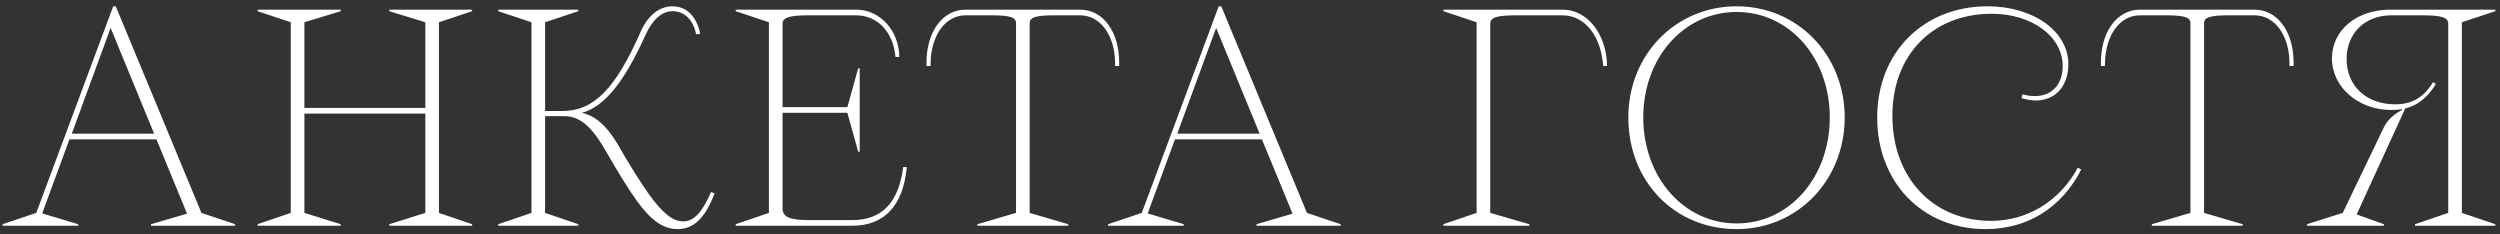 <?xml version="1.0" encoding="UTF-8"?> <svg xmlns="http://www.w3.org/2000/svg" width="299" height="28" viewBox="0 0 299 28" fill="none"><rect x="0" y="0" width="299" height="28" fill="#333333" stroke="none"/><path d="M13.846 0.754L24.092 25.462L28.123 26.815V27H18.061V26.815L22.369 25.554L18.708 16.662H8.308L5.046 25.523L9.354 26.815V27H0.308V26.815L4.338 25.462L13.539 0.754H13.846ZM13.231 3.338L8.585 15.985H18.431L13.231 3.338ZM40.745 27H30.807V26.815L34.776 25.462V2.662L30.807 1.338V1.154H40.745V1.338L36.407 2.662V12.908H50.868V2.662L46.561 1.338V1.154H56.468V1.338L52.499 2.662V25.462L56.468 26.815V27H46.561V26.815L50.868 25.462V13.585H36.407V25.462L40.745 26.815V27ZM85.04 22.969L85.471 23.123C84.333 26.077 82.979 27.4 81.04 27.4C79.317 27.4 77.84 26.354 76.117 23.954C75.102 22.538 73.902 20.569 72.517 18.169C70.763 15.092 69.348 13.892 67.471 13.892H65.194V25.462L69.163 26.815V27H59.594V26.815L63.563 25.462V2.662L59.594 1.338V1.154H69.163V1.338L65.194 2.662V13.277H67.256C71.01 13.277 73.594 10.662 76.64 3.769C77.471 1.862 78.856 0.754 80.425 0.754C82.117 0.754 83.317 1.954 83.748 4.046L83.256 4.108C82.917 2.385 81.871 1.338 80.425 1.338C79.163 1.338 78.025 2.354 77.194 4.2C74.671 9.8 72.271 12.785 69.594 13.492C71.163 13.831 72.517 15 73.779 17.092C75.287 19.708 76.456 21.585 77.533 23.123C79.225 25.492 80.456 26.477 81.717 26.477C82.979 26.477 83.963 25.431 85.04 22.969ZM101.899 27H87.991V26.815L91.96 25.462V2.662L87.991 1.338V1.154H102.422C105.253 1.154 107.53 3.677 107.56 6.815H107.099C106.853 3.831 104.945 1.831 102.36 1.831H96.791C94.422 1.831 93.591 2.077 93.591 2.846V12.815H101.345L102.637 8.169H102.822V18.139H102.637L101.345 13.492H93.591V24.908C93.591 25.954 94.422 26.323 96.822 26.323H101.899C105.468 26.323 107.468 24.262 108.022 19.985H108.453C108.022 24.6 105.776 27 101.899 27ZM127.763 27H116.902V26.815L121.517 25.462V2.785C121.517 2.046 120.778 1.831 118.44 1.831H115.486C113.086 1.831 111.394 4.169 111.302 7.431V7.892H110.809V7.492C110.809 3.769 112.748 1.154 115.486 1.154H129.178C131.917 1.154 133.855 3.769 133.855 7.492V7.892H133.363V7.431C133.302 4.169 131.578 1.831 129.178 1.831H126.194C123.917 1.831 123.148 2.046 123.148 2.785V25.462L127.763 26.815V27ZM146.065 0.754L156.311 25.462L160.342 26.815V27H150.28V26.815L154.588 25.554L150.926 16.662H140.526L137.265 25.523L141.573 26.815V27H132.526V26.815L136.557 25.462L145.757 0.754H146.065ZM145.45 3.338L140.803 15.985H150.65L145.45 3.338ZM182.91 26.815V27H172.633V26.815L176.603 25.462V2.662L172.633 1.338V1.154H186.91C189.864 1.154 192.172 4.138 192.203 7.892H191.741C191.464 4.231 189.526 1.831 186.849 1.831H181.433C179.003 1.831 178.233 2.077 178.233 2.846V25.462L182.91 26.815ZM207.702 27.4C200.287 27.4 194.748 21.708 194.748 14.046C194.748 6.569 200.379 0.754 207.702 0.754C214.994 0.754 220.625 6.569 220.625 14.046C220.625 21.554 214.994 27.4 207.702 27.4ZM207.702 26.723C214.01 26.723 218.841 21.215 218.841 14.046C218.841 6.908 214.01 1.431 207.702 1.431C201.394 1.431 196.533 6.908 196.533 14.046C196.533 21.215 201.394 26.723 207.702 26.723ZM237.466 27.4C229.928 27.4 224.512 21.831 224.512 14.046C224.512 6.292 230.02 0.754 237.712 0.754C243.189 0.754 247.374 3.738 247.374 7.677C247.374 10.354 245.774 12.015 243.497 12.015C242.974 12.015 242.389 11.923 241.774 11.739L241.897 11.277C242.42 11.431 242.912 11.492 243.374 11.492C245.374 11.492 246.697 10.139 246.697 7.892C246.697 4.354 243.005 1.646 238.205 1.646C231.159 1.646 226.328 6.569 226.328 13.831C226.328 21.246 231.159 26.415 238.143 26.415C242.482 26.415 246.359 24.046 248.512 20.046L248.912 20.292C246.543 24.877 242.482 27.4 237.466 27.4ZM268.222 27H257.361V26.815L261.976 25.462V2.785C261.976 2.046 261.238 1.831 258.899 1.831H255.946C253.546 1.831 251.853 4.169 251.761 7.431V7.892H251.269V7.492C251.269 3.769 253.207 1.154 255.946 1.154H269.638C272.376 1.154 274.315 3.769 274.315 7.492V7.892H273.822V7.431C273.761 4.169 272.038 1.831 269.638 1.831H266.653C264.376 1.831 263.607 2.046 263.607 2.785V25.462L268.222 26.815V27ZM298.439 1.154V1.338L294.439 2.662V25.462L298.439 26.815V27H288.839V26.815L292.808 25.462V2.846C292.808 2.077 292.039 1.831 289.608 1.831H286.008C282.869 1.831 280.654 3.954 280.654 7.062C280.654 10.292 283.023 12.477 286.469 12.477C288.469 12.477 289.854 11.677 290.992 9.831L291.331 10.046C290.316 11.677 289.177 12.6 287.669 12.969L281.854 25.646L285.116 26.815V27H275.946L275.916 26.815L280.192 25.462L285.116 15.215C285.577 14.292 286.408 13.585 287.3 13.154V13.062C286.9 13.123 286.439 13.154 285.977 13.154C282.069 13.154 278.9 10.415 278.9 7C278.9 3.615 281.823 1.154 285.885 1.154H298.439Z" fill="white"></path></svg> 